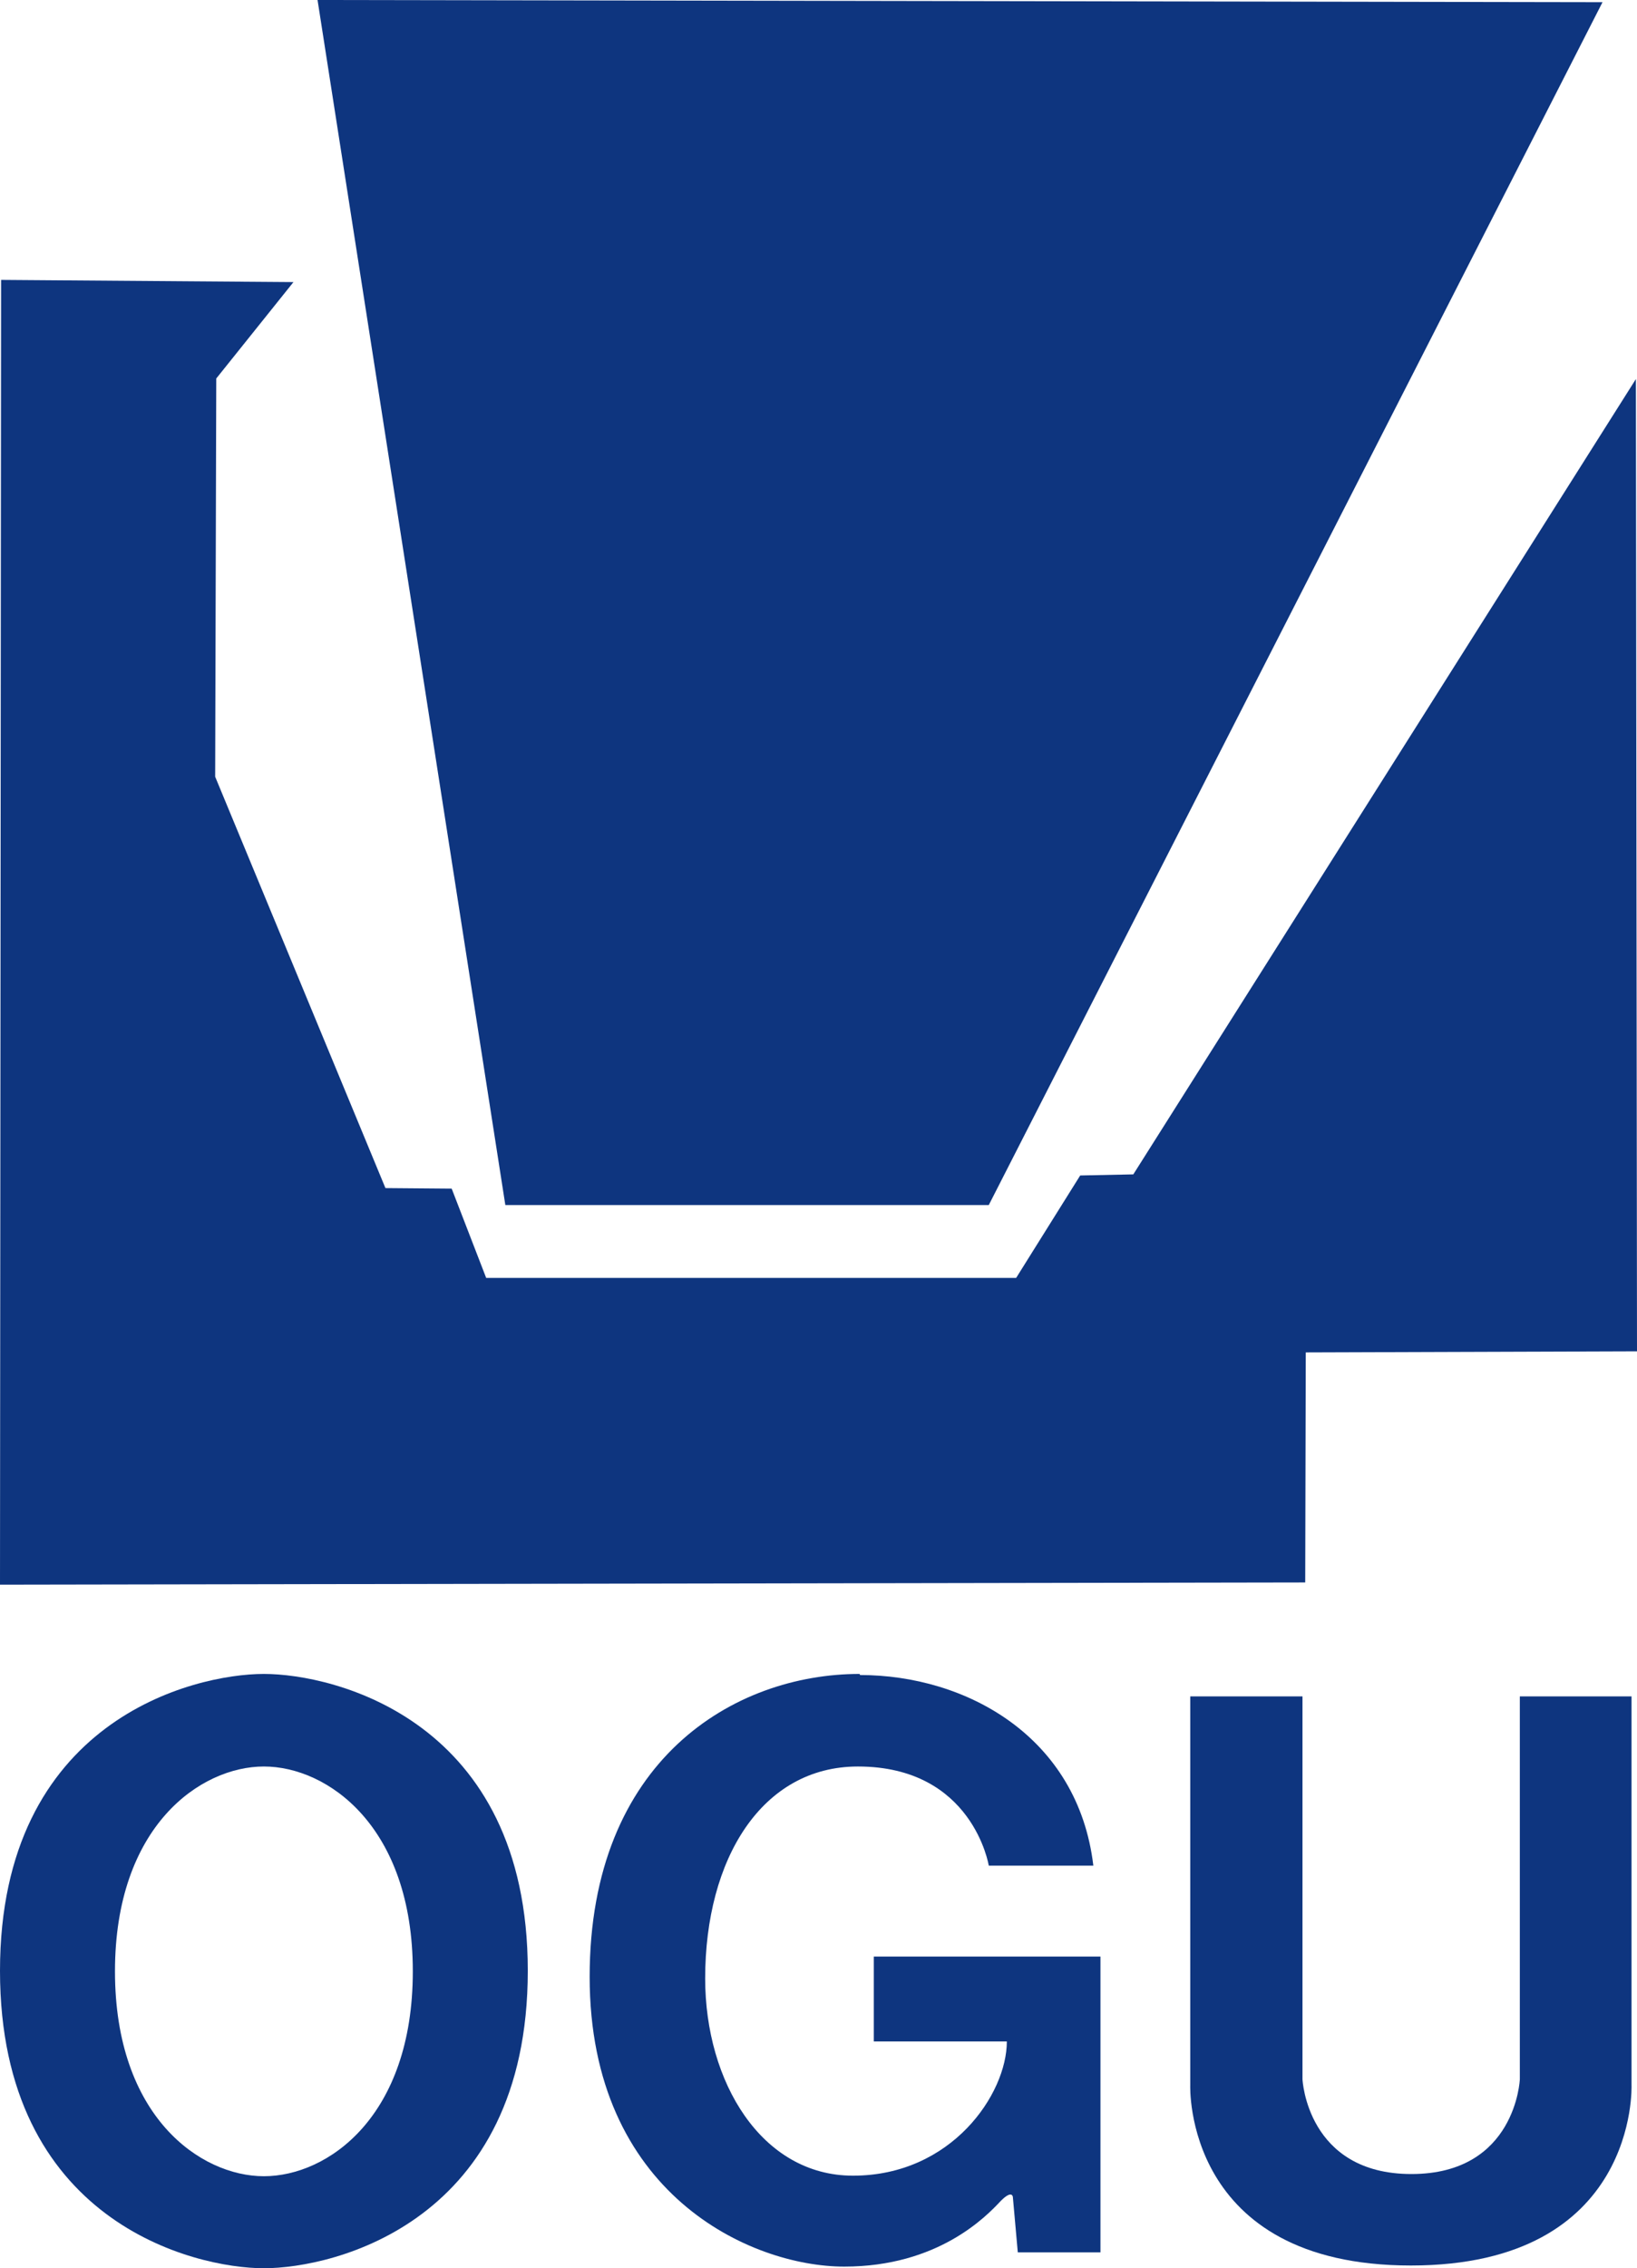 <?xml version="1.0" encoding="UTF-8"?><svg id="_レイヤー_2" xmlns="http://www.w3.org/2000/svg" viewBox="0 0 29.9 41.41"><defs><style>.cls-1{fill:#0e357f;stroke-width:0px;}</style></defs><g id="text"><polygon class="cls-1" points=".02 5.11 5.36 5.15 3.95 6.91 3.93 14.18 7.04 21.69 8.25 21.7 8.88 23.33 18.56 23.33 19.73 21.46 20.7 21.44 29.88 6.92 29.9 24.67 23.85 24.69 23.84 28.89 0 28.93 .02 5.11"/><polygon class="cls-1" points="5.8 0 29.27 .04 18.06 22 9.23 22 5.8 0"/><path class="cls-1" d="M4.82,30.56c-1.29,0-4.82.85-4.82,5.42s3.53,5.43,4.82,5.43,4.82-.85,4.82-5.43-3.54-5.42-4.82-5.42ZM4.82,39.73c-1.16,0-2.72-1.09-2.72-3.74s1.56-3.74,2.72-3.74,2.72,1.09,2.72,3.74-1.55,3.74-2.72,3.74Z"/><path class="cls-1" d="M15.71,30.58c1.93,0,3.98,1.12,4.26,3.48h-1.91s-.29-1.81-2.39-1.81c-1.75,0-2.79,1.68-2.79,3.87,0,1.89,1.03,3.6,2.7,3.6,1.8,0,2.81-1.49,2.81-2.45h-2.43v-1.55h4.14v5.4h-1.51l-.09-1.01s-.01-.14-.22.07c-.27.29-1.15,1.2-2.86,1.2s-4.65-1.33-4.65-5.29,2.64-5.53,4.93-5.53Z"/><path class="cls-1" d="M25.77,41.36c4.16,0,4.03-3.29,4.03-3.29v-7.1h-2.04v6.99s-.07,1.73-1.98,1.73-1.99-1.73-1.99-1.73v-6.99h-2.05v7.1s-.13,3.29,4.03,3.29Z"/></g></svg>